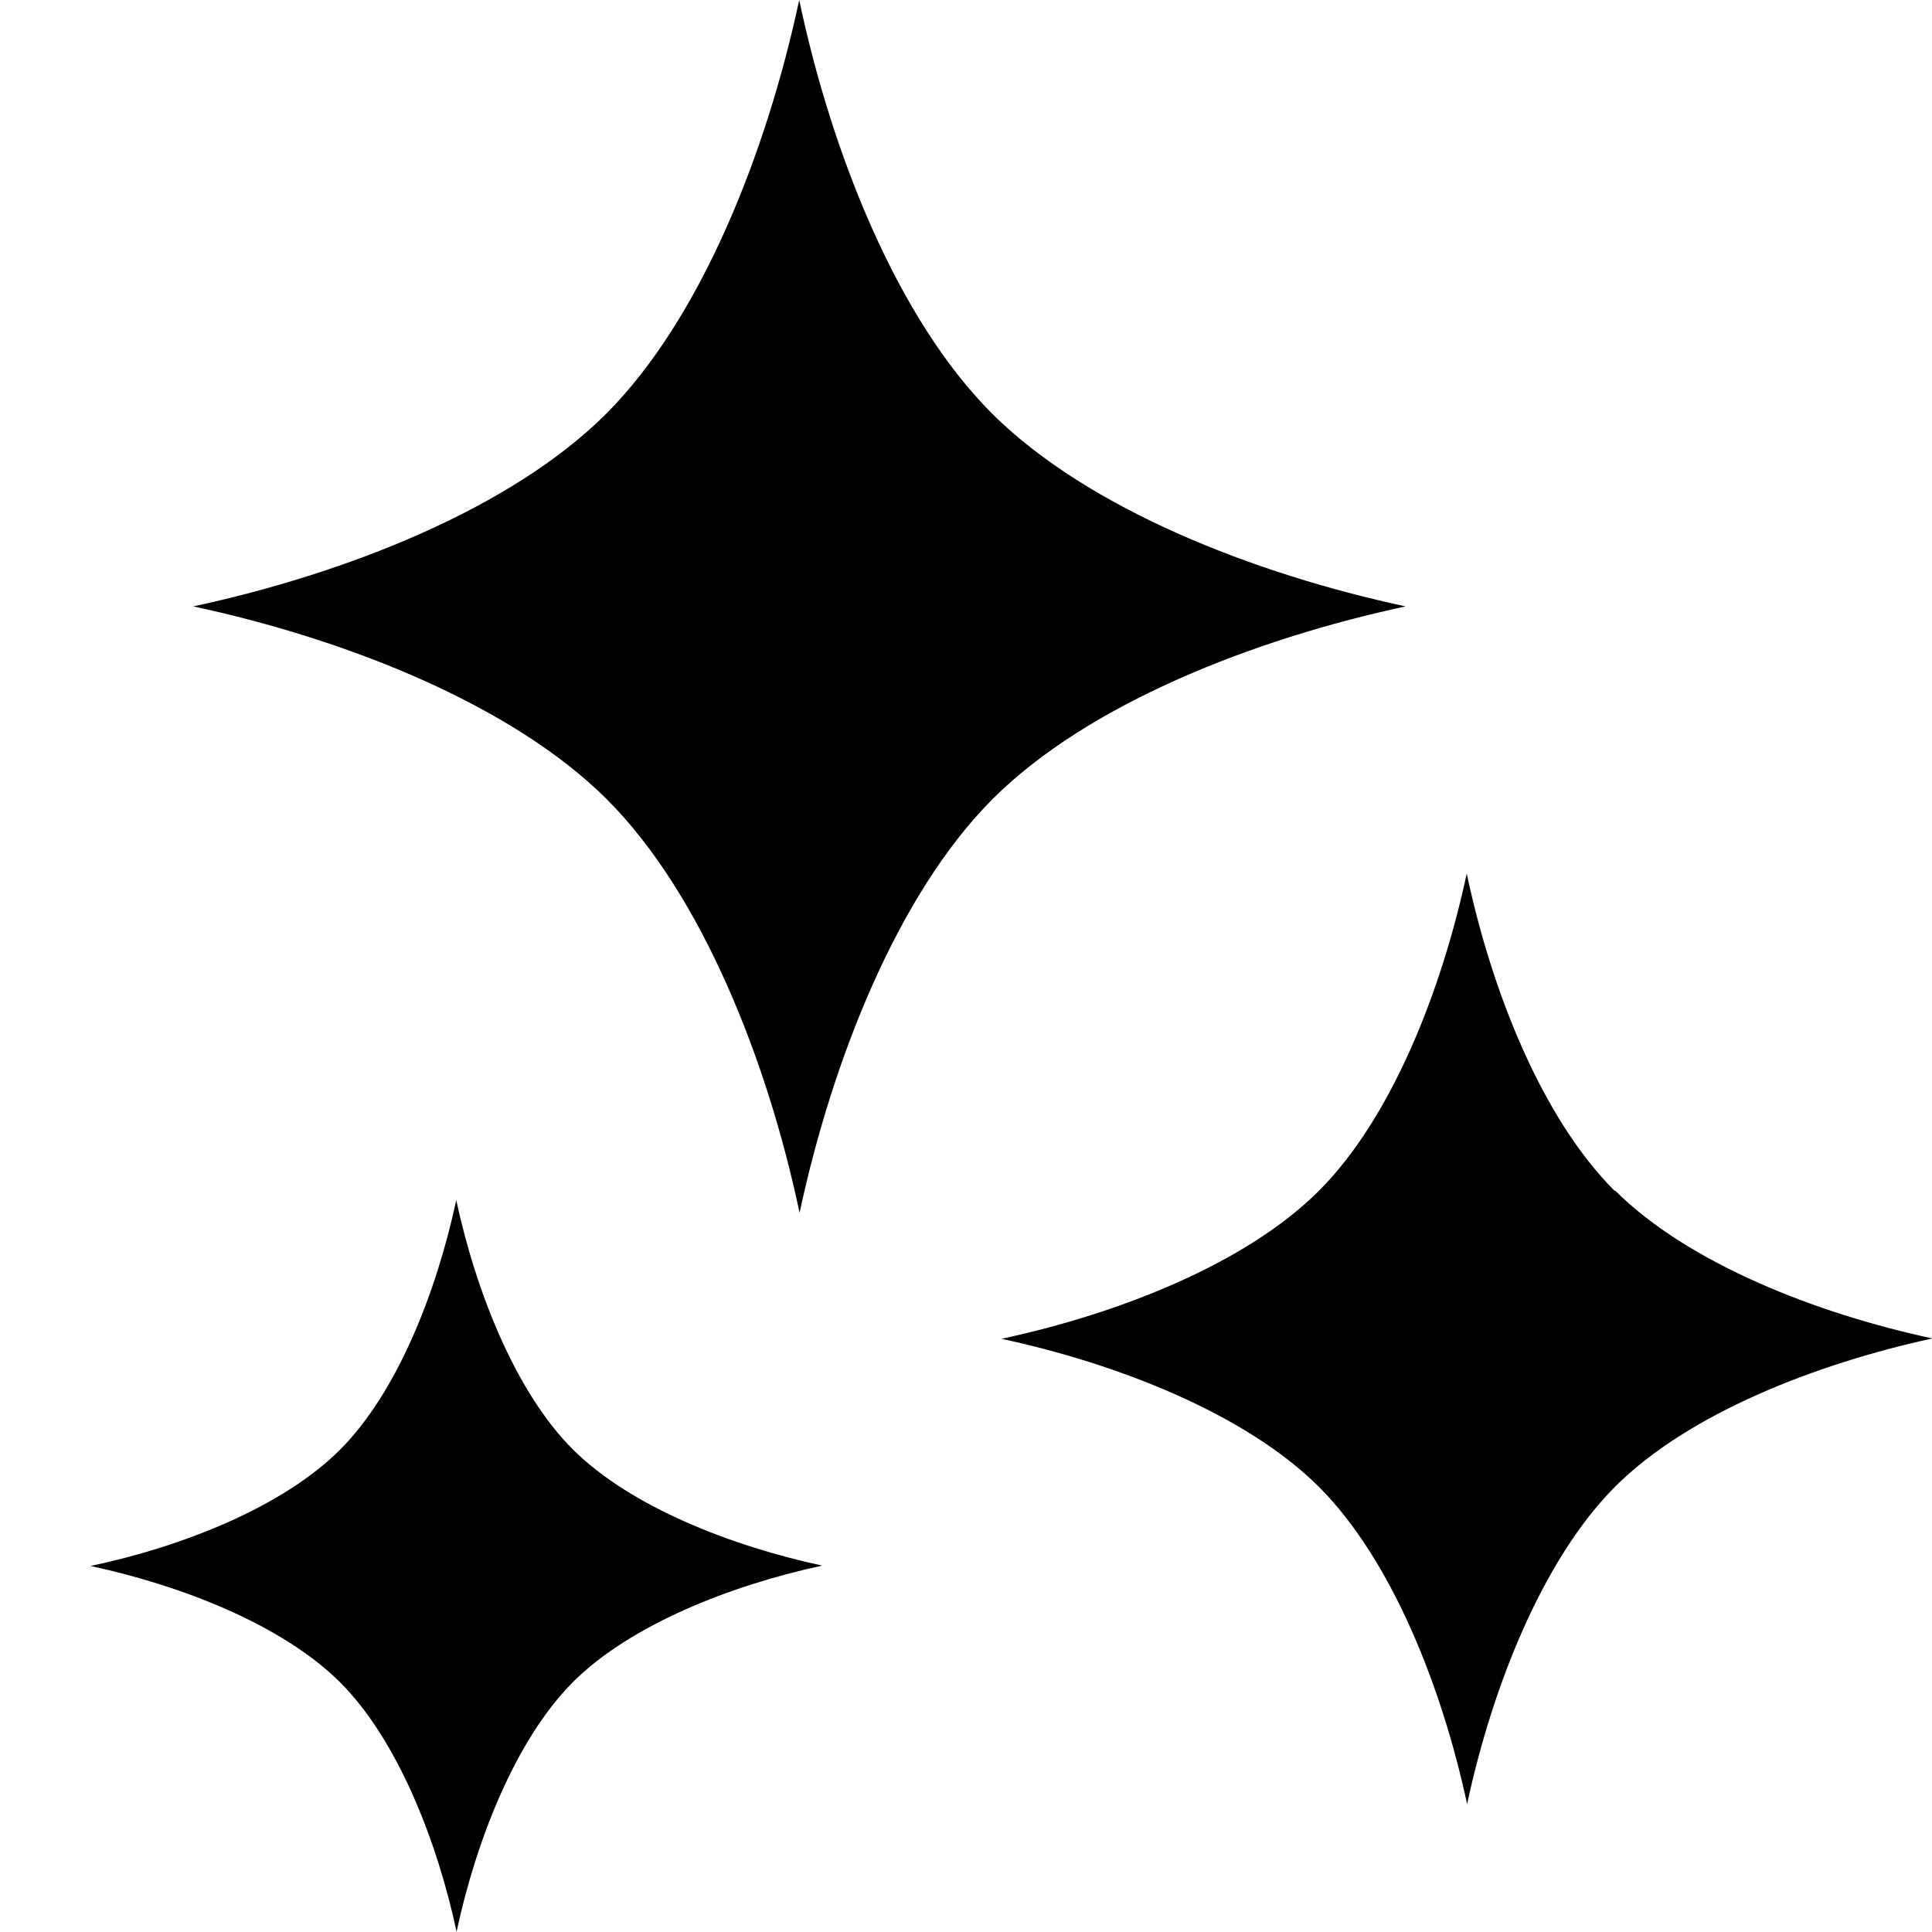 <?xml version="1.0" encoding="UTF-8"?>
<svg id="_x32_" xmlns="http://www.w3.org/2000/svg" version="1.1" viewBox="0 0 512 512">
  <!-- Generator: Adobe Illustrator 29.7.1, SVG Export Plug-In . SVG Version: 2.1.1 Build 8)  -->
  <path d="M262.9,109.6c-25.3-25.3-42.6-69.4-51.1-109.6-8.6,40.2-25.9,84.3-51.1,109.6-25.3,25.3-69.4,42.5-109.5,51.1,40.2,8.6,84.3,25.9,109.6,51.1,25.3,25.3,42.6,69.4,51.1,109.6,8.6-40.2,25.9-84.3,51.1-109.6,25.3-25.3,69.4-42.5,109.5-51.1-40.2-8.6-84.3-25.9-109.6-51.1Z"/>
  <path d="M427.9,315.6c-19.4-19.4-32.7-53.3-39.2-84.1-6.6,30.8-19.8,64.7-39.2,84.1-19.4,19.4-53.3,32.6-84.1,39.2,30.8,6.6,64.7,19.9,84.1,39.2,19.4,19.4,32.7,53.3,39.3,84.1,6.6-30.8,19.9-64.7,39.2-84.1,19.4-19.4,53.3-32.6,84.1-39.3-30.8-6.6-64.7-19.9-84.1-39.2Z"/>
  <path d="M120.9,318.1c-5.2,24.2-15.6,50.9-30.8,66.1-15.2,15.2-41.9,25.7-66.1,30.8,24.2,5.2,50.8,15.6,66.1,30.8,15.2,15.2,25.7,41.9,30.9,66.1,5.2-24.2,15.6-50.8,30.8-66.1,15.2-15.2,41.9-25.7,66.1-30.9-24.2-5.2-50.8-15.6-66.1-30.8-15.2-15.2-25.7-41.9-30.9-66.1Z"/>
</svg>
